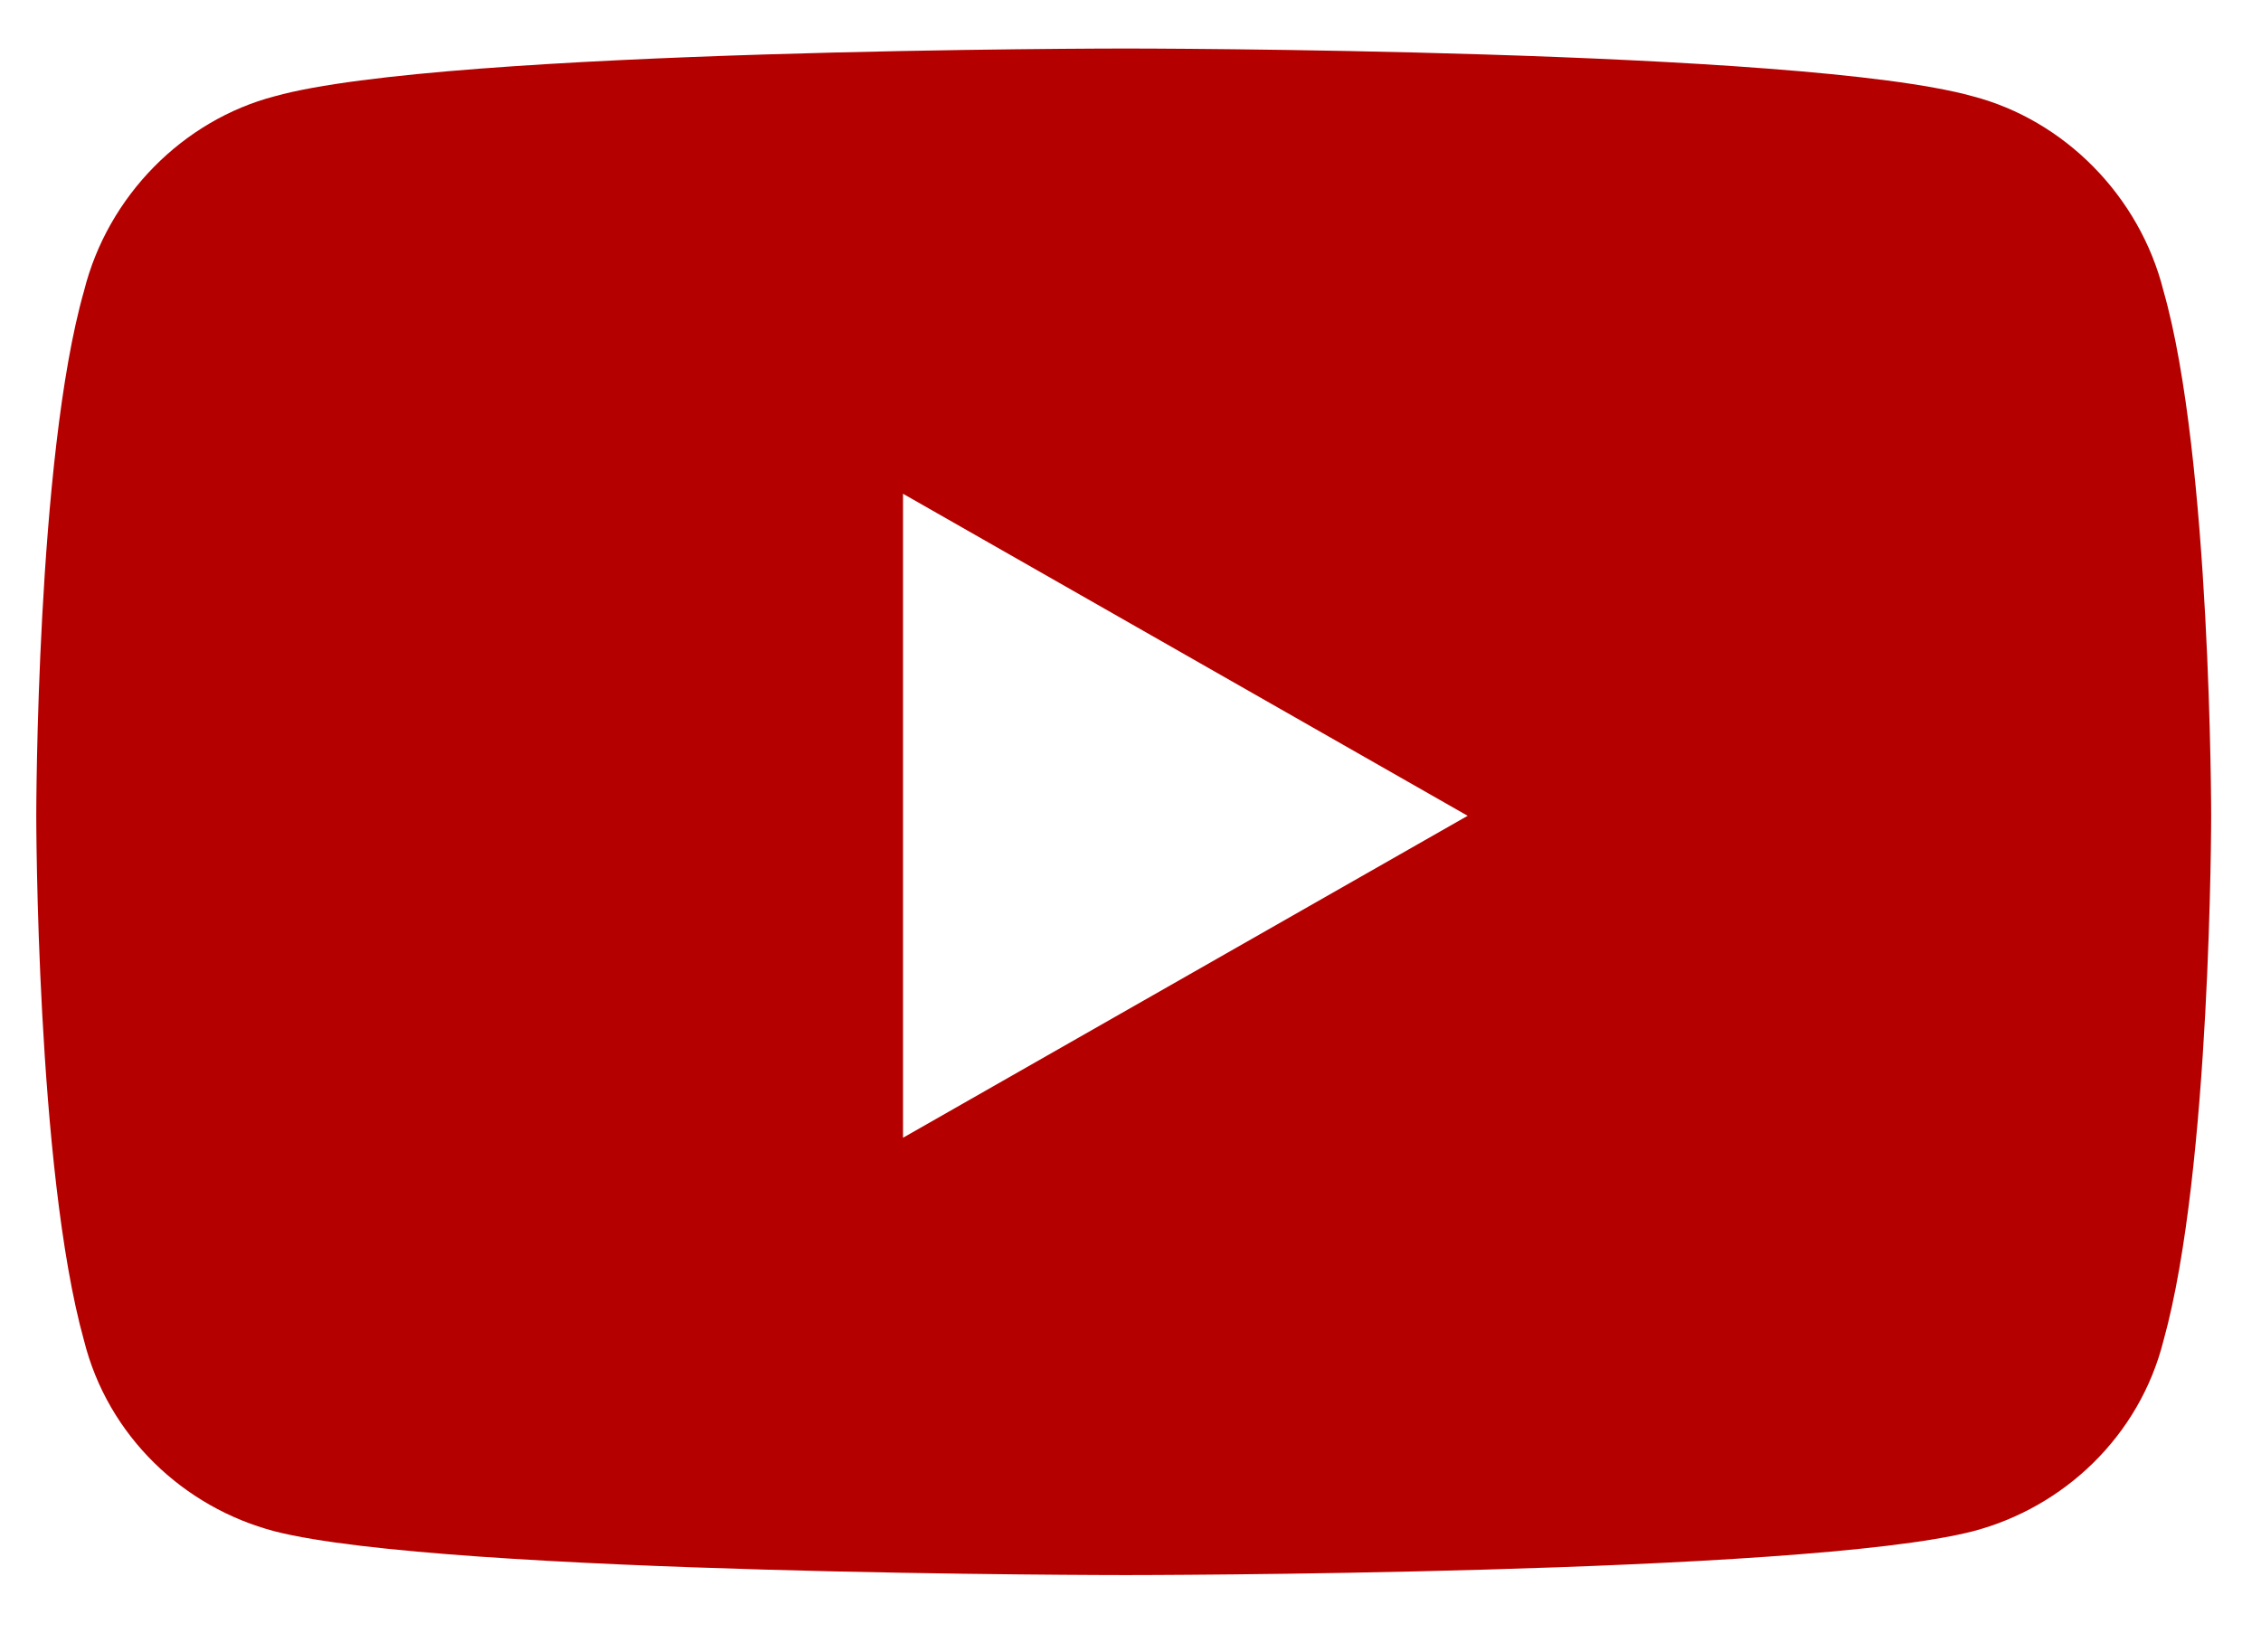 <svg width="26" height="19" viewBox="0 0 26 19" fill="none" xmlns="http://www.w3.org/2000/svg">
<path d="M24.879 3.347C25.427 5.268 25.427 9.383 25.427 9.383C25.427 9.383 25.427 13.452 24.879 15.418C24.604 16.515 23.736 17.338 22.684 17.613C20.718 18.116 12.945 18.116 12.945 18.116C12.945 18.116 5.126 18.116 3.16 17.613C2.109 17.338 1.24 16.515 0.966 15.418C0.417 13.452 0.417 9.383 0.417 9.383C0.417 9.383 0.417 5.268 0.966 3.347C1.24 2.25 2.109 1.381 3.16 1.107C5.126 0.558 12.945 0.558 12.945 0.558C12.945 0.558 20.718 0.558 22.684 1.107C23.736 1.381 24.604 2.25 24.879 3.347ZM10.384 13.086L16.877 9.383L10.384 5.679V13.086Z" fill="#B50000"/>
</svg>
